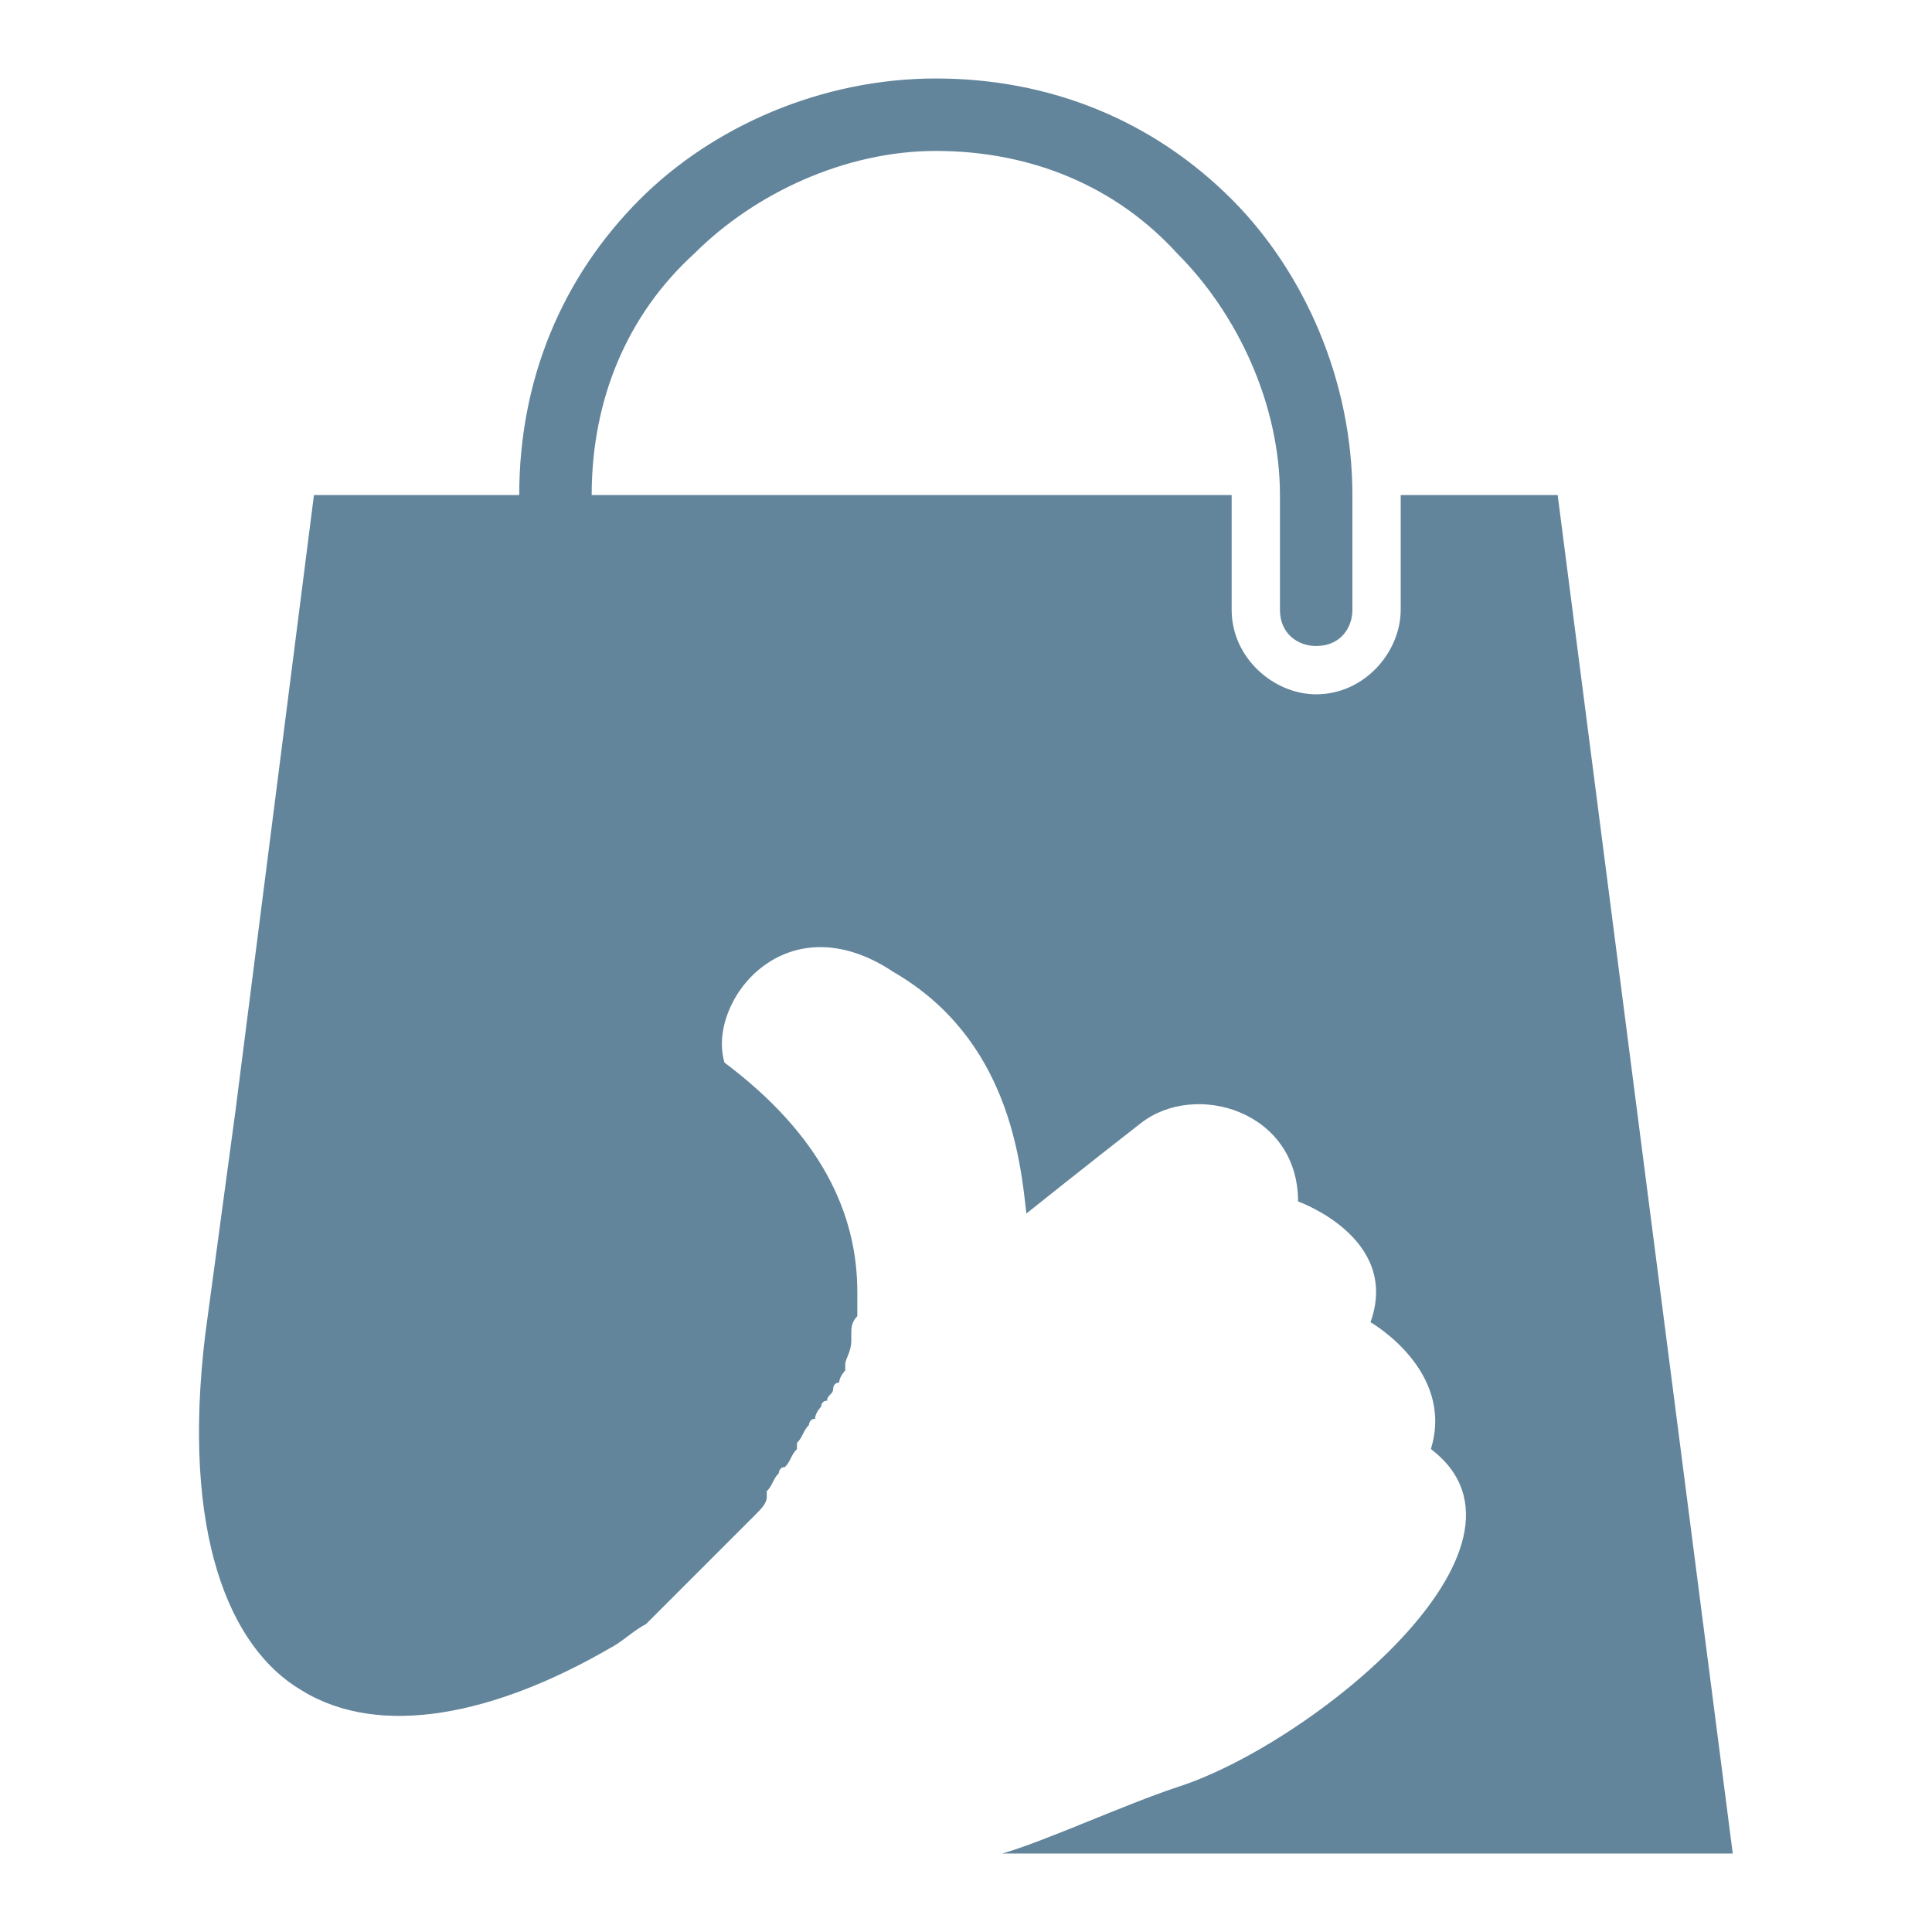 <?xml version="1.0" encoding="utf-8"?>
<!-- Generator: Adobe Illustrator 24.1.0, SVG Export Plug-In . SVG Version: 6.00 Build 0)  -->
<svg version="1.1" id="Layer_1" xmlns="http://www.w3.org/2000/svg" xmlns:xlink="http://www.w3.org/1999/xlink" x="0px" y="0px"
	 width="32px" height="32px" viewBox="0 0 32 32" style="enable-background:new 0 0 32 32;" xml:space="preserve">
<style type="text/css">
	.st0{fill-rule:evenodd;clip-rule:evenodd;fill:#62859C;}
</style>
<path class="st0" d="M19.5,29.6c-0.9,0.3-2.2,0.9-2.9,1.1h12.1L25.8,8.2h-2.6v0h0v1.9c0,0.7-0.6,1.4-1.4,1.4c-0.7,0-1.4-0.6-1.4-1.4
	V8.2h0v0h-5H9.8c0-1.6,0.6-3,1.7-4c1-1,2.5-1.7,4-1.7c1.6,0,3,0.6,4,1.7c1,1,1.7,2.5,1.7,4v1.9c0,0.4,0.3,0.6,0.6,0.6
	c0.4,0,0.6-0.3,0.6-0.6V8.2c0-1.9-0.8-3.7-2-4.9c-1.3-1.3-3-2-4.9-2c-1.9,0-3.7,0.8-4.9,2c-1.3,1.3-2,3-2,4.9H5.2L3.9,18.4l-0.5,3.7
	C3,25.4,3.8,27.3,5,28c1.3,0.8,3.2,0.4,5.1-0.7c0.2-0.1,0.4-0.3,0.6-0.4c0.1-0.1,0.2-0.2,0.3-0.3c0.5-0.5,1-1,1.5-1.5c0,0,0,0,0,0
	c0.1-0.1,0.2-0.2,0.2-0.3c0,0,0,0,0-0.1c0.1-0.1,0.1-0.2,0.2-0.3c0,0,0-0.1,0.1-0.1c0.1-0.1,0.1-0.2,0.2-0.3c0,0,0,0,0-0.1
	c0.1-0.1,0.1-0.2,0.2-0.3c0,0,0-0.1,0.1-0.1c0-0.1,0.1-0.2,0.1-0.2c0,0,0-0.1,0.1-0.1c0-0.1,0.1-0.1,0.1-0.2c0,0,0-0.1,0.1-0.1
	c0-0.1,0.1-0.2,0.1-0.2c0,0,0-0.1,0-0.1c0-0.1,0.1-0.2,0.1-0.4c0,0,0-0.1,0-0.1c0-0.1,0-0.2,0.1-0.3c0,0,0-0.1,0-0.1
	c0-0.1,0-0.2,0-0.3c0,0,0,0,0,0c0,0,0,0,0,0c0-1.3-0.6-2.6-2.2-3.8c-0.3-1,1-2.7,2.8-1.5c1.9,1.1,2.1,3.1,2.2,4c0,0,1-0.8,1.9-1.5
	c0.9-0.7,2.6-0.2,2.6,1.3c0,0,1.7,0.6,1.2,2c0,0,1.4,0.8,1,2.1C25.8,25.6,21.7,28.9,19.5,29.6z"/>
</svg>
